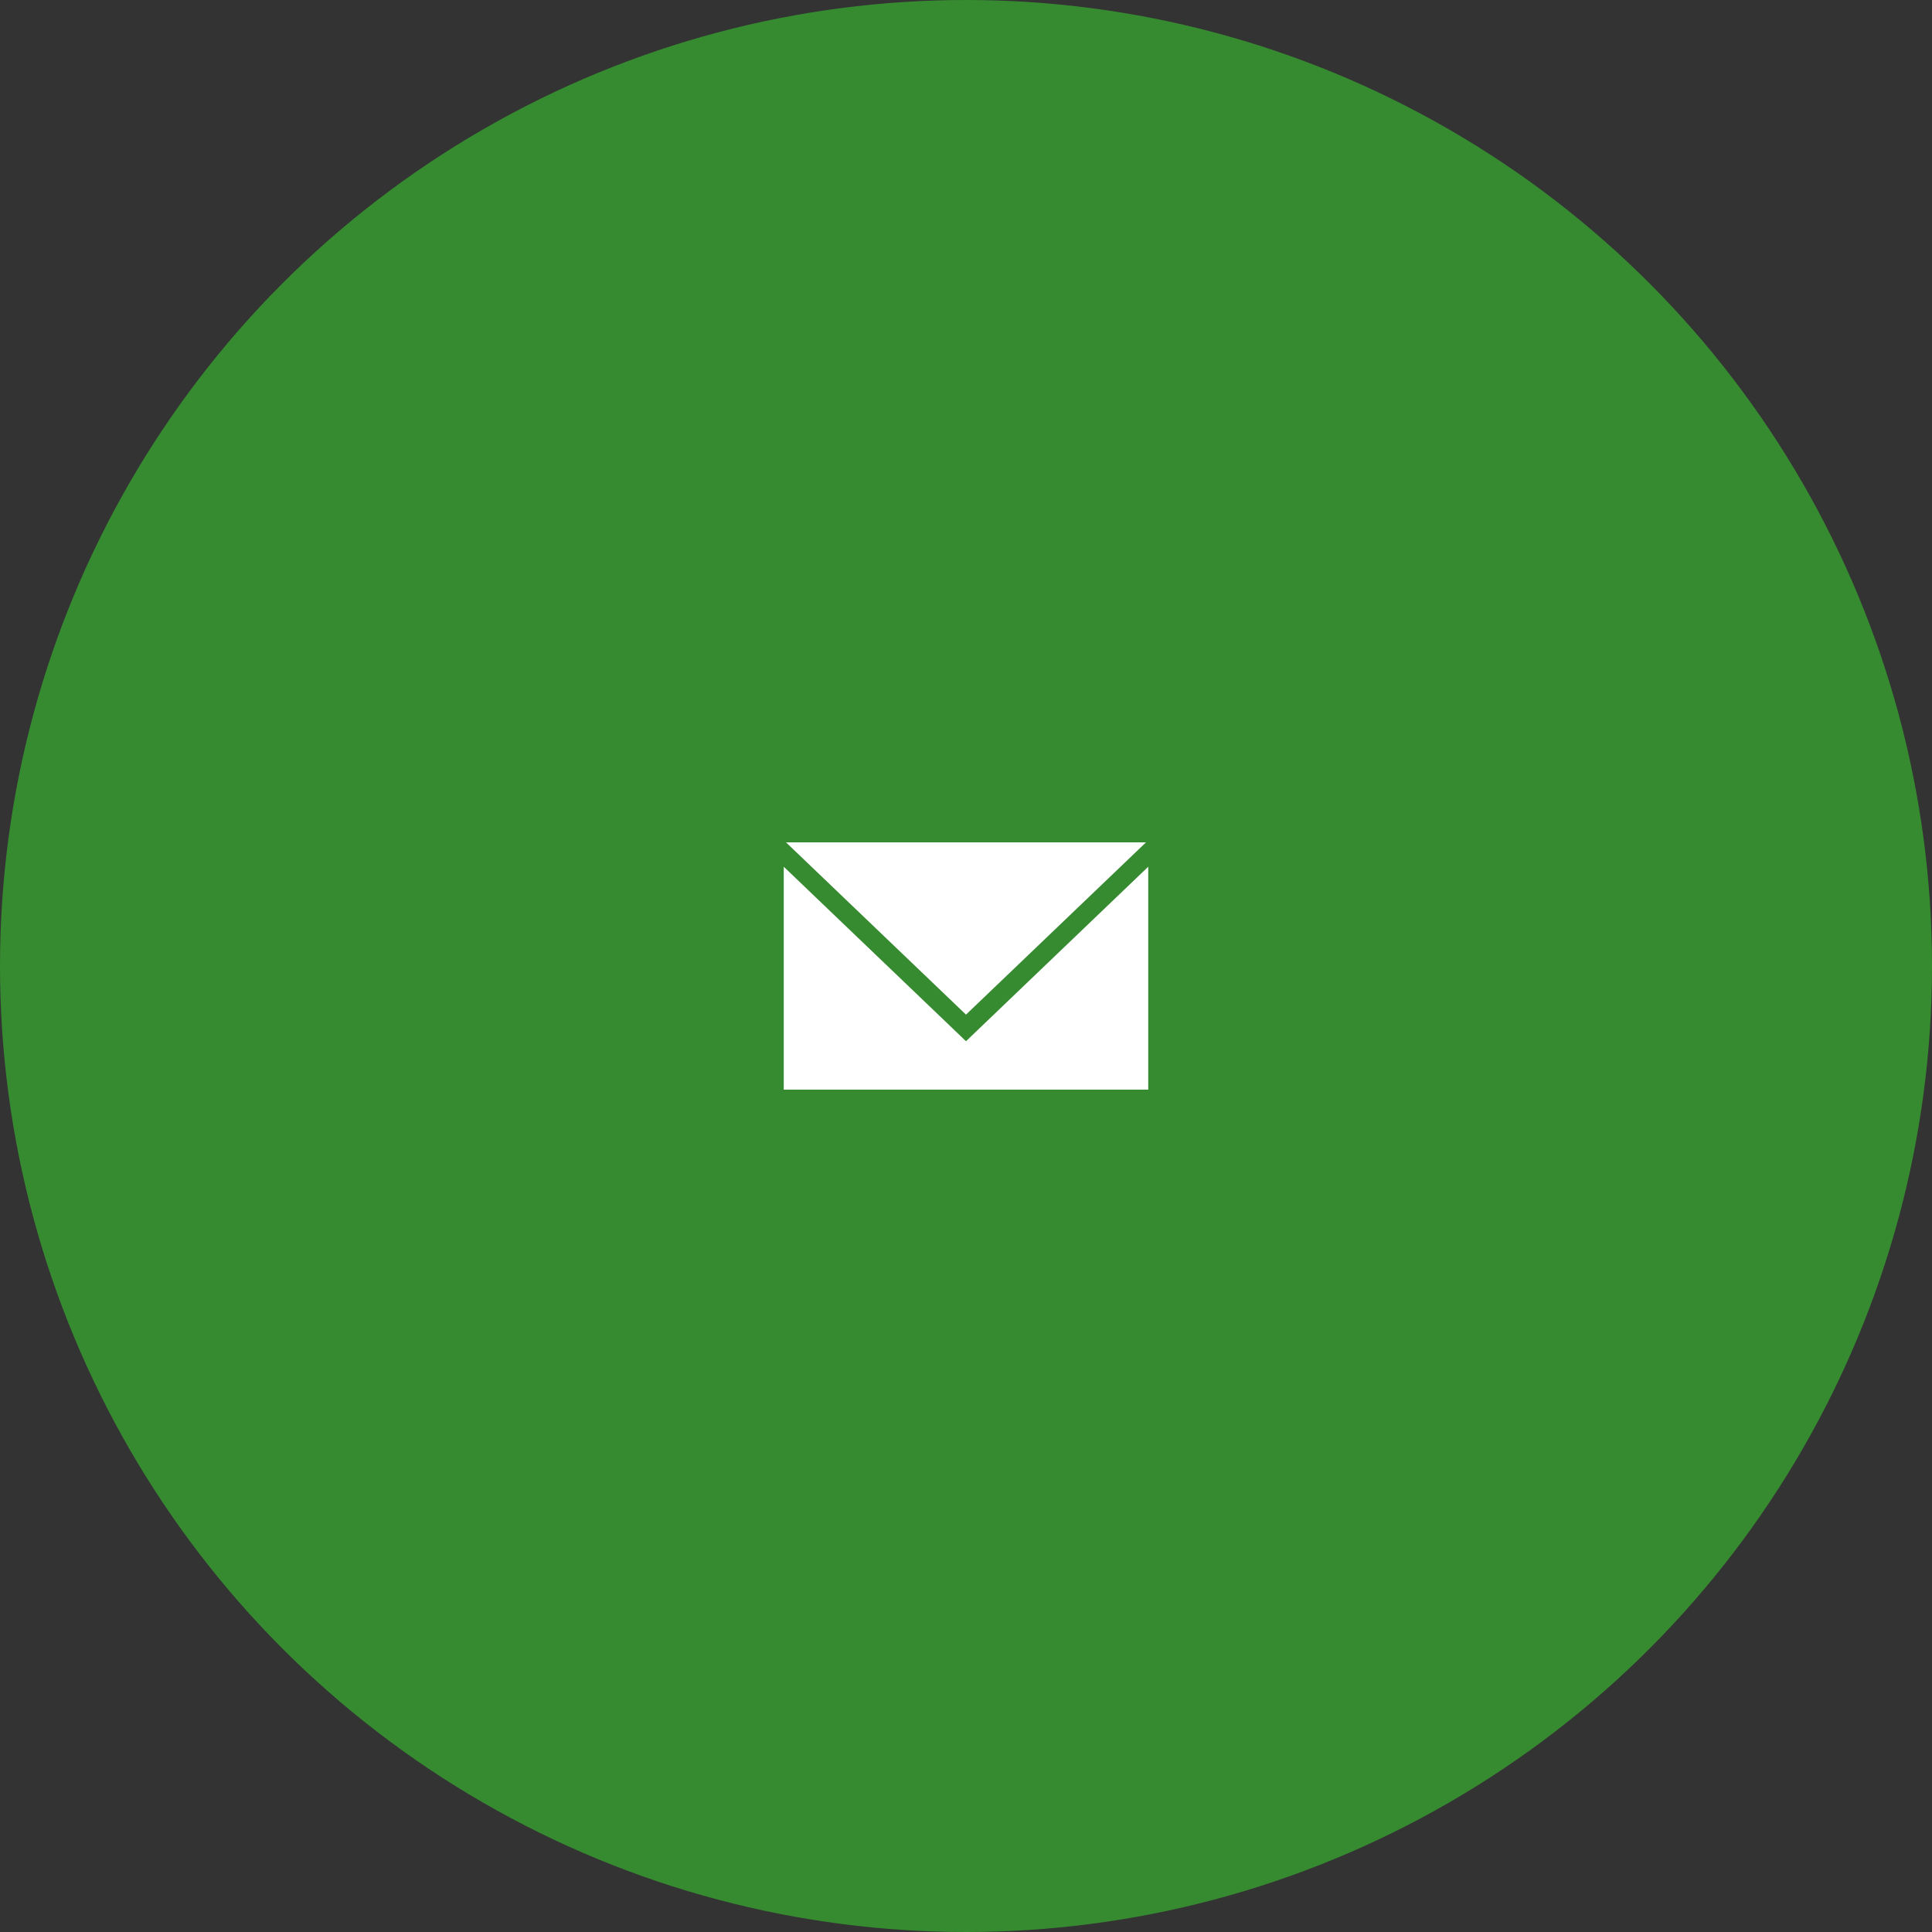 <svg id="レイヤー_3" data-name="レイヤー 3" xmlns="http://www.w3.org/2000/svg" viewBox="0 0 180 180"><rect x="0" y="0" width="180" height="180" fill="#333333" stroke="none"/><defs><style>.cls-1{fill:#368b30;}.cls-2{fill:#fff;}</style></defs><title>cv-btn</title><circle class="cls-1" cx="90" cy="90" r="90"/><polygon class="cls-2" points="106.77 78.48 73.23 78.48 90 94.53 106.77 78.48"/><polygon class="cls-2" points="90 97.01 88.76 95.82 73.02 80.75 73.02 101.52 106.98 101.52 106.98 80.75 91.24 95.82 90 97.01"/></svg>